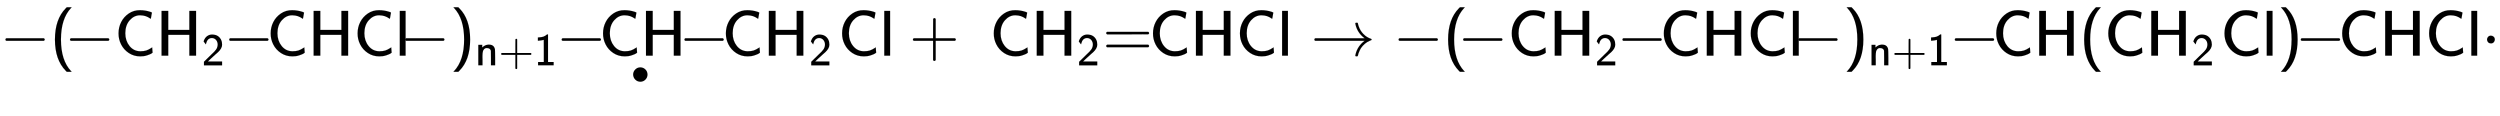 <svg xmlns:xlink="http://www.w3.org/1999/xlink" width="90.038ex" height="4.176ex" style="vertical-align: -2.171ex;" viewBox="0 -863.1 38766.1 1798" role="img" focusable="false" xmlns="http://www.w3.org/2000/svg" aria-labelledby="MathJax-SVG-1-Title">
<title id="MathJax-SVG-1-Title">{\displaystyle {\mathsf {-(\!-CH_{2}\!\!-\!\!CHCl\!-)_{n+1}\!\!-\!\!{\underset {^{\bullet }}{CH}}\!\!-\!\!CH_{2}Cl+\ CH_{2}\!\!=\!\!CHCl\rightarrow -(\!-CH_{2}\!\!-\!\!CHCl\!-)_{n+1}\!\!-\!\!CH(CH_{2}Cl)\!\!-\!\!CHCl\cdot }}}</title>
<defs aria-hidden="true">
<path stroke-width="1" id="E1-MJMAIN-2212" d="M84 237T84 250T98 270H679Q694 262 694 250T679 230H98Q84 237 84 250Z"></path>
<path stroke-width="1" id="E1-MJSS-28" d="M74 250Q74 564 240 733L257 750H333L323 739Q167 573 167 250T323 -239L333 -250H257L240 -233Q74 -63 74 250Z"></path>
<path stroke-width="1" id="E1-MJSS-43" d="M59 347Q59 440 100 521T218 654T392 705Q473 705 550 680Q577 670 577 667Q576 666 572 642T564 595T559 571Q515 601 479 613T392 626Q300 626 232 549T164 347Q164 231 229 150T397 68Q453 68 489 80T568 120L581 129L582 110Q584 91 585 71T587 46Q580 40 566 31T502 5T396 -11Q296 -11 218 41T99 174T59 347Z"></path>
<path stroke-width="1" id="E1-MJSS-48" d="M86 0V694H190V399H517V694H621V0H517V323H190V0H86Z"></path>
<path stroke-width="1" id="E1-MJSS-32" d="M222 599Q190 599 166 585T128 550T108 509T97 474T93 459L67 492L42 526L47 539Q72 608 120 642T225 677Q304 677 355 644Q449 579 449 454Q449 373 361 290Q351 280 315 250T199 144Q156 103 137 85L293 86H449V0H50V79L216 242Q284 302 317 349T351 456Q351 517 315 558T222 599Z"></path>
<path stroke-width="1" id="E1-MJSS-6C" d="M74 0V694H164V0H74Z"></path>
<path stroke-width="1" id="E1-MJSS-29" d="M221 -73T221 250T65 739L55 750H131L148 733Q314 567 314 250T148 -233L131 -250H55L65 -239Q221 -73 221 250Z"></path>
<path stroke-width="1" id="E1-MJSS-6E" d="M160 392Q214 446 283 454Q285 454 292 454T303 455H306Q417 455 438 354Q442 331 443 164V0H350V157Q349 315 348 320Q334 378 259 378H253Q224 378 204 358Q180 334 173 301T165 209Q165 198 165 172T166 129V0H73V450H160V392Z"></path>
<path stroke-width="1" id="E1-MJSS-2B" d="M56 237T56 250T70 270H369V420L370 570Q380 583 389 583Q402 583 409 568V270H707Q722 262 722 250T707 230H409V-68Q401 -82 391 -82H389H387Q375 -82 369 -68V230H70Q56 237 56 250Z"></path>
<path stroke-width="1" id="E1-MJSS-31" d="M94 612Q172 616 211 632T284 678H307V73H430V0H88V73H213V317Q213 560 212 560Q210 558 197 554T155 546T96 540L83 539V612H94Z"></path>
<path stroke-width="1" id="E1-MJMAIN-2219" d="M55 251Q55 328 112 386T249 444T386 388T444 249Q444 171 388 113T250 55Q170 55 113 112T55 251Z"></path>
<path stroke-width="1" id="E1-MJSS-3D" d="M56 350Q56 363 70 370H707Q722 362 722 350Q722 339 708 331L390 330H72Q56 335 56 350ZM56 150Q56 165 72 170H708Q722 160 722 150Q722 138 707 130H70Q56 137 56 150Z"></path>
<path stroke-width="1" id="E1-MJMAIN-2192" d="M56 237T56 250T70 270H835Q719 357 692 493Q692 494 692 496T691 499Q691 511 708 511H711Q720 511 723 510T729 506T732 497T735 481T743 456Q765 389 816 336T935 261Q944 258 944 250Q944 244 939 241T915 231T877 212Q836 186 806 152T761 85T740 35T732 4Q730 -6 727 -8T711 -11Q691 -11 691 0Q691 7 696 25Q728 151 835 230H70Q56 237 56 250Z"></path>
<path stroke-width="1" id="E1-MJMAIN-22C5" d="M78 250Q78 274 95 292T138 310Q162 310 180 294T199 251Q199 226 182 208T139 190T96 207T78 250Z"></path>
</defs>
<g stroke="currentColor" fill="currentColor" stroke-width="0" transform="matrix(1 0 0 -1 0 0)" aria-hidden="true">
 <use xlink:href="#E1-MJMAIN-2212" x="0" y="0"></use>
 <use xlink:href="#E1-MJSS-28" x="778" y="0"></use>
 <use xlink:href="#E1-MJMAIN-2212" x="1001" y="0"></use>
 <use xlink:href="#E1-MJSS-43" x="1779" y="0"></use>
<g transform="translate(2419,0)">
 <use xlink:href="#E1-MJSS-48" x="0" y="0"></use>
 <use transform="scale(0.707)" xlink:href="#E1-MJSS-32" x="1001" y="-213"></use>
</g>
 <use xlink:href="#E1-MJMAIN-2212" x="3470" y="0"></use>
 <use xlink:href="#E1-MJSS-43" x="4138" y="0"></use>
 <use xlink:href="#E1-MJSS-48" x="4777" y="0"></use>
 <use xlink:href="#E1-MJSS-43" x="5486" y="0"></use>
 <use xlink:href="#E1-MJSS-6C" x="6125" y="0"></use>
 <use xlink:href="#E1-MJMAIN-2212" x="6198" y="0"></use>
<g transform="translate(6976,0)">
 <use xlink:href="#E1-MJSS-29" x="0" y="0"></use>
<g transform="translate(389,-150)">
 <use transform="scale(0.707)" xlink:href="#E1-MJSS-6E" x="0" y="0"></use>
 <use transform="scale(0.707)" xlink:href="#E1-MJSS-2B" x="517" y="0"></use>
 <use transform="scale(0.707)" xlink:href="#E1-MJSS-31" x="1296" y="0"></use>
</g>
</g>
 <use xlink:href="#E1-MJMAIN-2212" x="8625" y="0"></use>
<g transform="translate(9292,0)">
 <use xlink:href="#E1-MJSS-43" x="0" y="0"></use>
 <use xlink:href="#E1-MJSS-48" x="639" y="0"></use>
<g transform="translate(494,-692)">
 <use transform="scale(0.574)" xlink:href="#E1-MJMAIN-2219" x="0" y="446"></use>
</g>
</g>
 <use xlink:href="#E1-MJMAIN-2212" x="10529" y="0"></use>
 <use xlink:href="#E1-MJSS-43" x="11197" y="0"></use>
<g transform="translate(11836,0)">
 <use xlink:href="#E1-MJSS-48" x="0" y="0"></use>
 <use transform="scale(0.707)" xlink:href="#E1-MJSS-32" x="1001" y="-213"></use>
</g>
 <use xlink:href="#E1-MJSS-43" x="12999" y="0"></use>
 <use xlink:href="#E1-MJSS-6C" x="13638" y="0"></use>
 <use xlink:href="#E1-MJSS-2B" x="14100" y="0"></use>
 <use xlink:href="#E1-MJSS-43" x="15351" y="0"></use>
<g transform="translate(15990,0)">
 <use xlink:href="#E1-MJSS-48" x="0" y="0"></use>
 <use transform="scale(0.707)" xlink:href="#E1-MJSS-32" x="1001" y="-213"></use>
</g>
 <use xlink:href="#E1-MJSS-3D" x="17097" y="0"></use>
 <use xlink:href="#E1-MJSS-43" x="17820" y="0"></use>
 <use xlink:href="#E1-MJSS-48" x="18459" y="0"></use>
 <use xlink:href="#E1-MJSS-43" x="19168" y="0"></use>
 <use xlink:href="#E1-MJSS-6C" x="19807" y="0"></use>
 <use xlink:href="#E1-MJMAIN-2192" x="20325" y="0"></use>
 <use xlink:href="#E1-MJMAIN-2212" x="21603" y="0"></use>
 <use xlink:href="#E1-MJSS-28" x="22381" y="0"></use>
 <use xlink:href="#E1-MJMAIN-2212" x="22604" y="0"></use>
 <use xlink:href="#E1-MJSS-43" x="23383" y="0"></use>
<g transform="translate(24022,0)">
 <use xlink:href="#E1-MJSS-48" x="0" y="0"></use>
 <use transform="scale(0.707)" xlink:href="#E1-MJSS-32" x="1001" y="-213"></use>
</g>
 <use xlink:href="#E1-MJMAIN-2212" x="25074" y="0"></use>
 <use xlink:href="#E1-MJSS-43" x="25741" y="0"></use>
 <use xlink:href="#E1-MJSS-48" x="26380" y="0"></use>
 <use xlink:href="#E1-MJSS-43" x="27089" y="0"></use>
 <use xlink:href="#E1-MJSS-6C" x="27728" y="0"></use>
 <use xlink:href="#E1-MJMAIN-2212" x="27801" y="0"></use>
<g transform="translate(28580,0)">
 <use xlink:href="#E1-MJSS-29" x="0" y="0"></use>
<g transform="translate(389,-150)">
 <use transform="scale(0.707)" xlink:href="#E1-MJSS-6E" x="0" y="0"></use>
 <use transform="scale(0.707)" xlink:href="#E1-MJSS-2B" x="517" y="0"></use>
 <use transform="scale(0.707)" xlink:href="#E1-MJSS-31" x="1296" y="0"></use>
</g>
</g>
 <use xlink:href="#E1-MJMAIN-2212" x="30228" y="0"></use>
 <use xlink:href="#E1-MJSS-43" x="30896" y="0"></use>
 <use xlink:href="#E1-MJSS-48" x="31535" y="0"></use>
 <use xlink:href="#E1-MJSS-28" x="32244" y="0"></use>
 <use xlink:href="#E1-MJSS-43" x="32633" y="0"></use>
<g transform="translate(33273,0)">
 <use xlink:href="#E1-MJSS-48" x="0" y="0"></use>
 <use transform="scale(0.707)" xlink:href="#E1-MJSS-32" x="1001" y="-213"></use>
</g>
 <use xlink:href="#E1-MJSS-43" x="34435" y="0"></use>
 <use xlink:href="#E1-MJSS-6C" x="35075" y="0"></use>
 <use xlink:href="#E1-MJSS-29" x="35314" y="0"></use>
 <use xlink:href="#E1-MJMAIN-2212" x="35593" y="0"></use>
 <use xlink:href="#E1-MJSS-43" x="36260" y="0"></use>
 <use xlink:href="#E1-MJSS-48" x="36900" y="0"></use>
 <use xlink:href="#E1-MJSS-43" x="37608" y="0"></use>
 <use xlink:href="#E1-MJSS-6C" x="38248" y="0"></use>
 <use xlink:href="#E1-MJMAIN-22C5" x="38487" y="0"></use>
</g>
</svg>